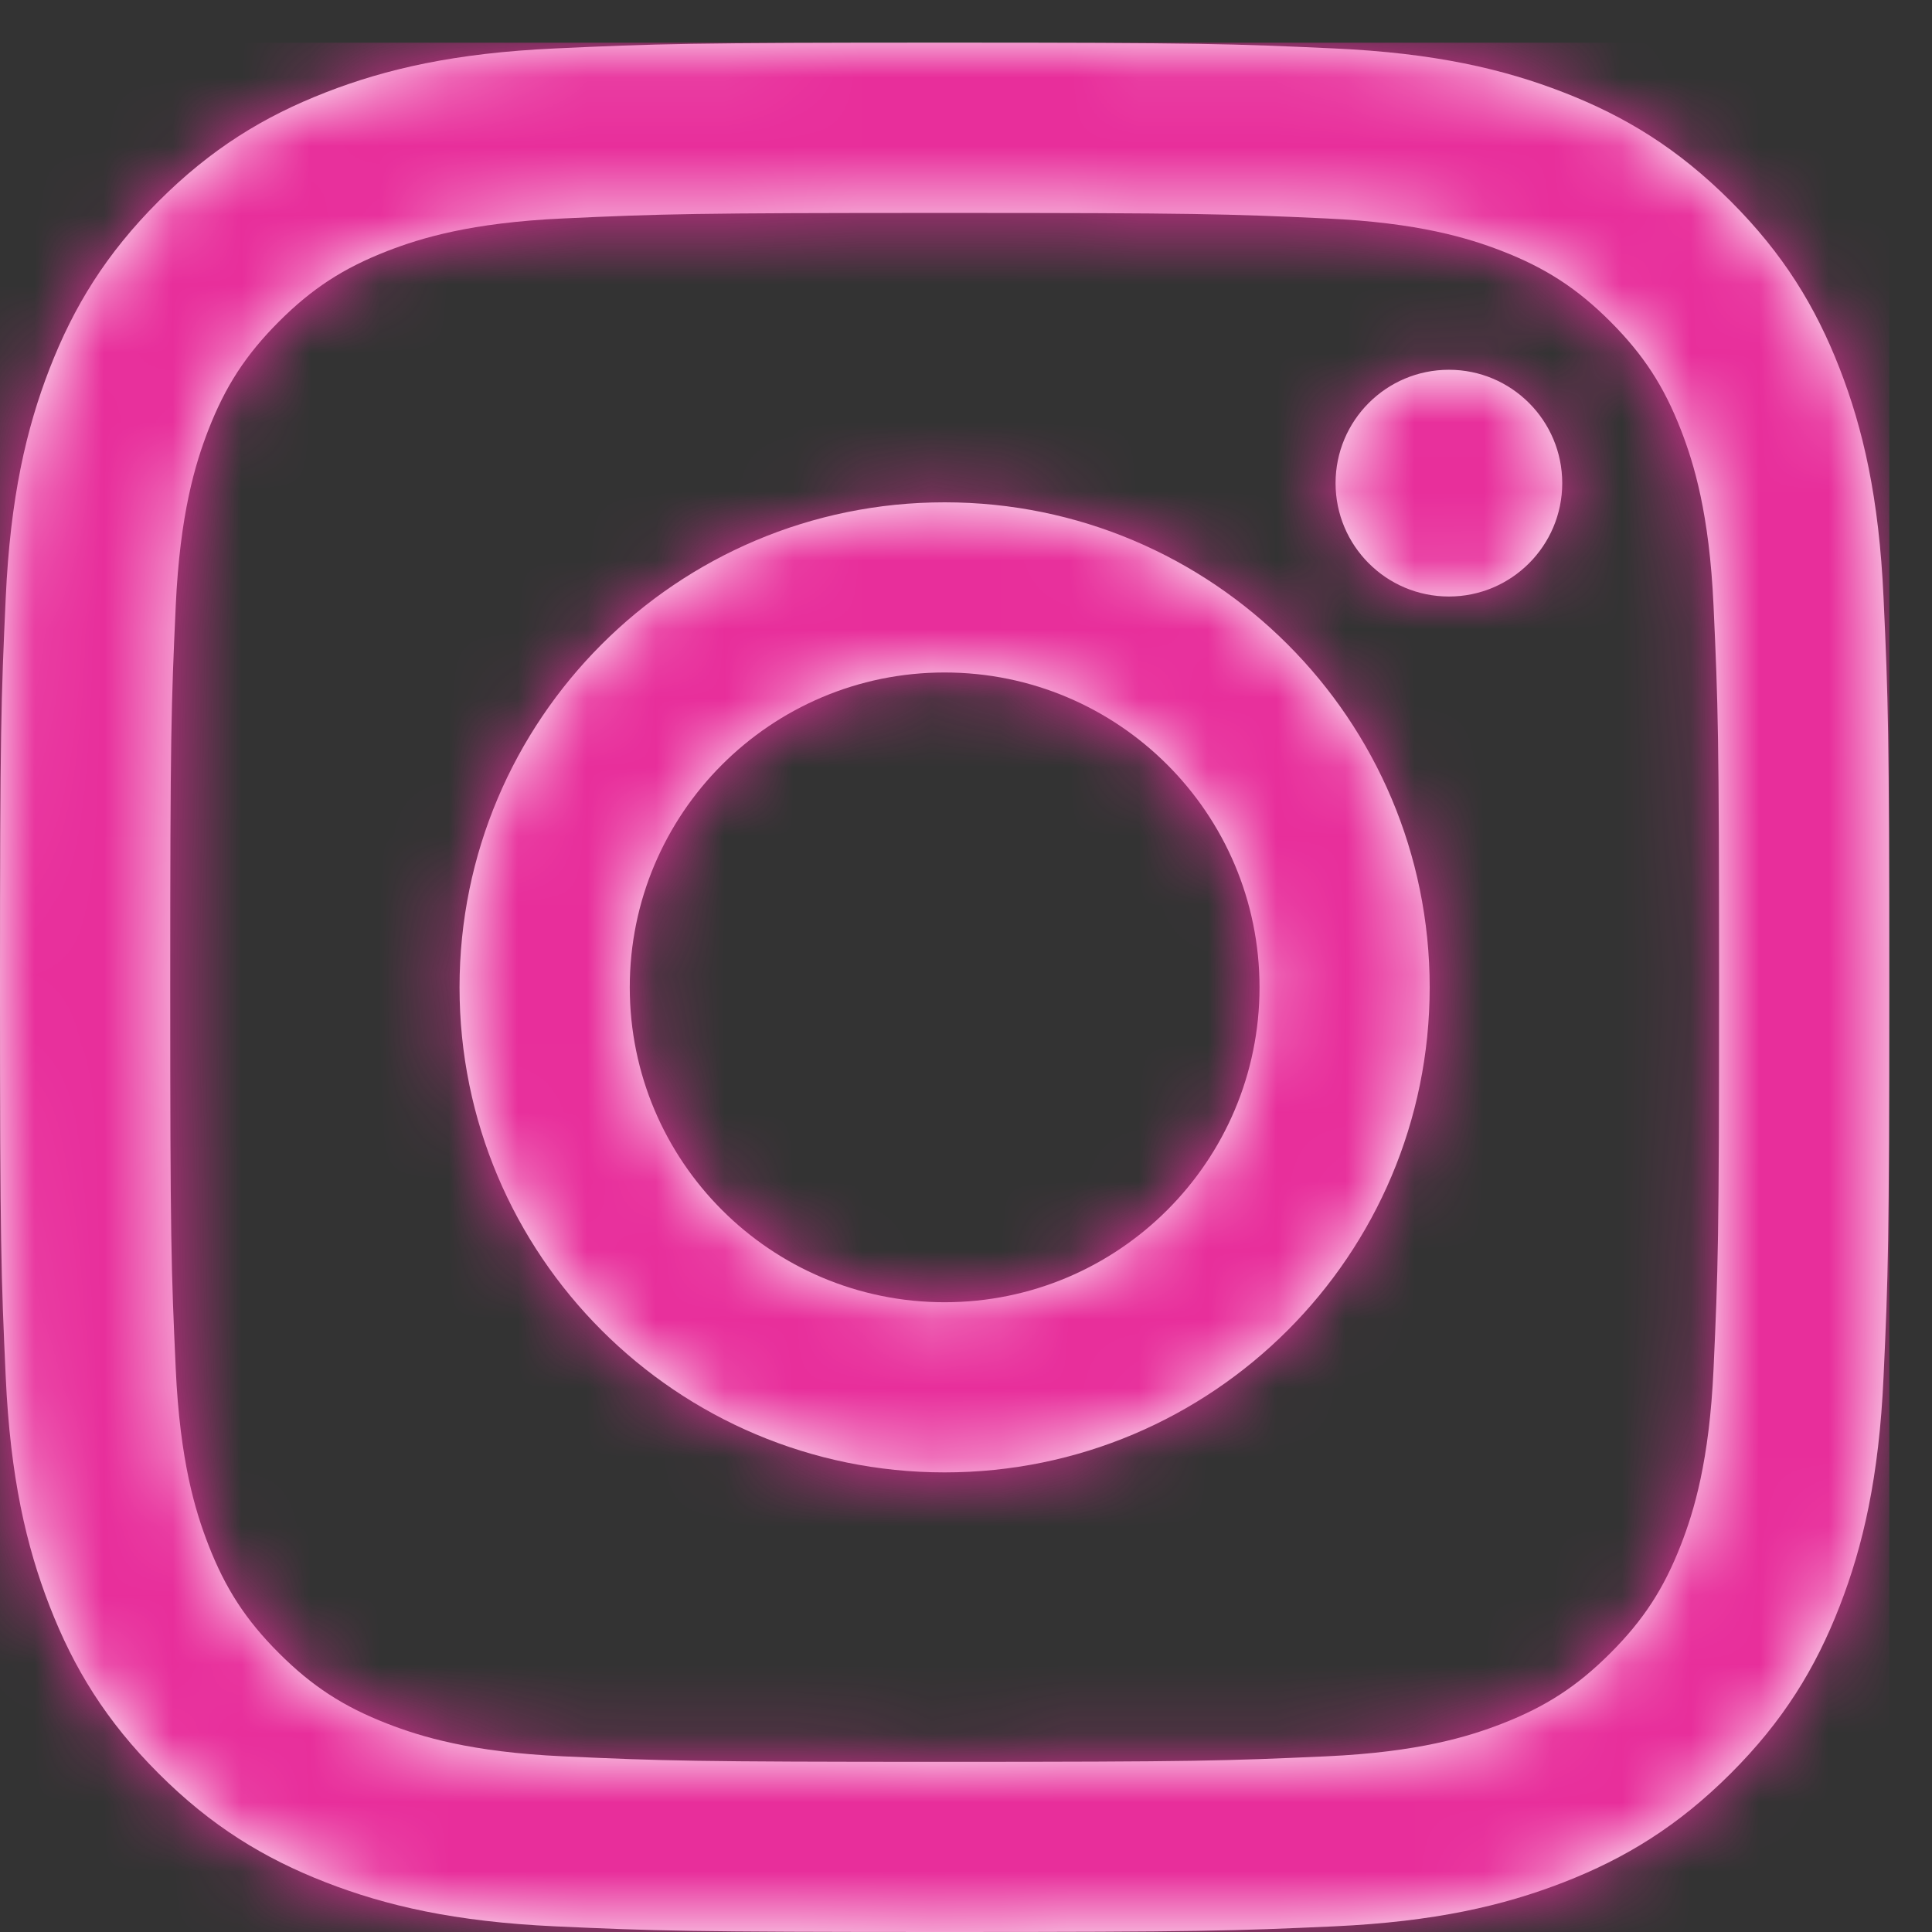 <?xml version="1.0" encoding="UTF-8"?>
<svg width="28px" height="28px" viewBox="0 0 28 28" version="1.1" xmlns="http://www.w3.org/2000/svg" xmlns:xlink="http://www.w3.org/1999/xlink">
    <rect x="0" y="0" width="28" height="28" fill="#333333" stroke="none"/>
    <title>Colors/light blue Copy</title>
    <defs>
        <path d="M24.834,19.223 C24.773,20.558 24.55,21.283 24.363,21.765 C24.115,22.404 23.818,22.86 23.339,23.339 C22.86,23.818 22.404,24.115 21.765,24.363 C21.282,24.55 20.557,24.774 19.223,24.835 C17.779,24.9 17.346,24.915 13.69,24.915 C10.035,24.915 9.602,24.9 8.159,24.835 C6.824,24.774 6.099,24.55 5.616,24.363 C4.977,24.115 4.521,23.818 4.042,23.339 C3.563,22.86 3.266,22.404 3.018,21.765 C2.831,21.283 2.608,20.558 2.547,19.223 C2.481,17.779 2.467,17.346 2.467,13.69 C2.467,10.035 2.481,9.602 2.547,8.159 C2.608,6.824 2.831,6.099 3.018,5.616 C3.266,4.977 3.563,4.522 4.042,4.042 C4.521,3.563 4.977,3.266 5.616,3.018 C6.099,2.831 6.824,2.608 8.159,2.547 C9.602,2.481 10.035,2.467 13.69,2.467 C17.346,2.467 17.779,2.481 19.223,2.547 C20.557,2.608 21.282,2.831 21.765,3.018 C22.404,3.266 22.86,3.563 23.339,4.042 C23.818,4.522 24.115,4.977 24.363,5.616 C24.55,6.099 24.773,6.824 24.834,8.159 C24.9,9.602 24.914,10.035 24.914,13.69 C24.914,17.346 24.9,17.779 24.834,19.223 M27.298,8.047 C27.232,6.589 27,5.594 26.662,4.723 C26.312,3.823 25.844,3.059 25.083,2.298 C24.321,1.537 23.559,1.069 22.658,0.719 C21.788,0.381 20.792,0.149 19.335,0.083 C17.874,0.016 17.408,0 13.69,0 C9.972,0 9.506,0.016 8.046,0.083 C6.589,0.149 5.593,0.381 4.723,0.719 C3.823,1.069 3.059,1.537 2.298,2.298 C1.537,3.059 1.069,3.823 0.719,4.723 C0.381,5.594 0.149,6.589 0.083,8.047 C0.016,9.506 0,9.972 0,13.69 C0,17.408 0.016,17.875 0.083,19.335 C0.149,20.792 0.381,21.788 0.719,22.658 C1.069,23.559 1.537,24.323 2.298,25.083 C3.059,25.844 3.823,26.312 4.723,26.662 C5.593,27 6.589,27.232 8.046,27.299 C9.506,27.365 9.972,27.381 13.69,27.381 C17.408,27.381 17.874,27.365 19.335,27.299 C20.792,27.232 21.788,27 22.658,26.662 C23.559,26.312 24.321,25.844 25.083,25.083 C25.844,24.323 26.312,23.559 26.662,22.658 C27,21.788 27.232,20.792 27.298,19.335 C27.365,17.875 27.38,17.408 27.38,13.69 C27.38,9.972 27.365,9.506 27.298,8.047 M20.999,4.74 C20.091,4.74 19.356,5.476 19.356,6.383 C19.356,7.29 20.091,8.026 20.999,8.026 C21.905,8.026 22.641,7.29 22.641,6.383 C22.641,5.476 21.905,4.74 20.999,4.74 M13.69,18.254 C11.17,18.254 9.127,16.211 9.127,13.69 C9.127,11.171 11.17,9.127 13.69,9.127 C16.211,9.127 18.254,11.171 18.254,13.69 C18.254,16.211 16.211,18.254 13.69,18.254 M13.69,6.661 C9.808,6.661 6.66,9.808 6.66,13.69 C6.66,17.573 9.808,20.72 13.69,20.72 C17.573,20.72 20.72,17.573 20.72,13.69 C20.72,9.808 17.573,6.661 13.69,6.661" id="path-1"/>
    </defs>
    <g id="PAGES" stroke="none" stroke-width="1" fill="none" fill-rule="evenodd">
        <g id="V3_A.1.0---HomePage_OctobreRose" transform="translate(-608, -7069)">
            <g id="CONTACT-Copy" transform="translate(0, 6786)">
                <g id="Colors/light-blue-Copy" transform="translate(608, 283.619)">
                    <mask id="mask-2" fill="white">
                        <use xlink:href="#path-1"/>
                    </mask>
                    <use id="Mask" fill="#FFFFFF" xlink:href="#path-1"/>
                    <g id="Group" mask="url(#mask-2)" fill="#E82E9B">
                        <g id="🎨-colors">
                            <rect id="Rectangle-3" x="0" y="0" width="27.381" height="27.381"/>
                        </g>
                    </g>
                </g>
            </g>
        </g>
    </g>
</svg>